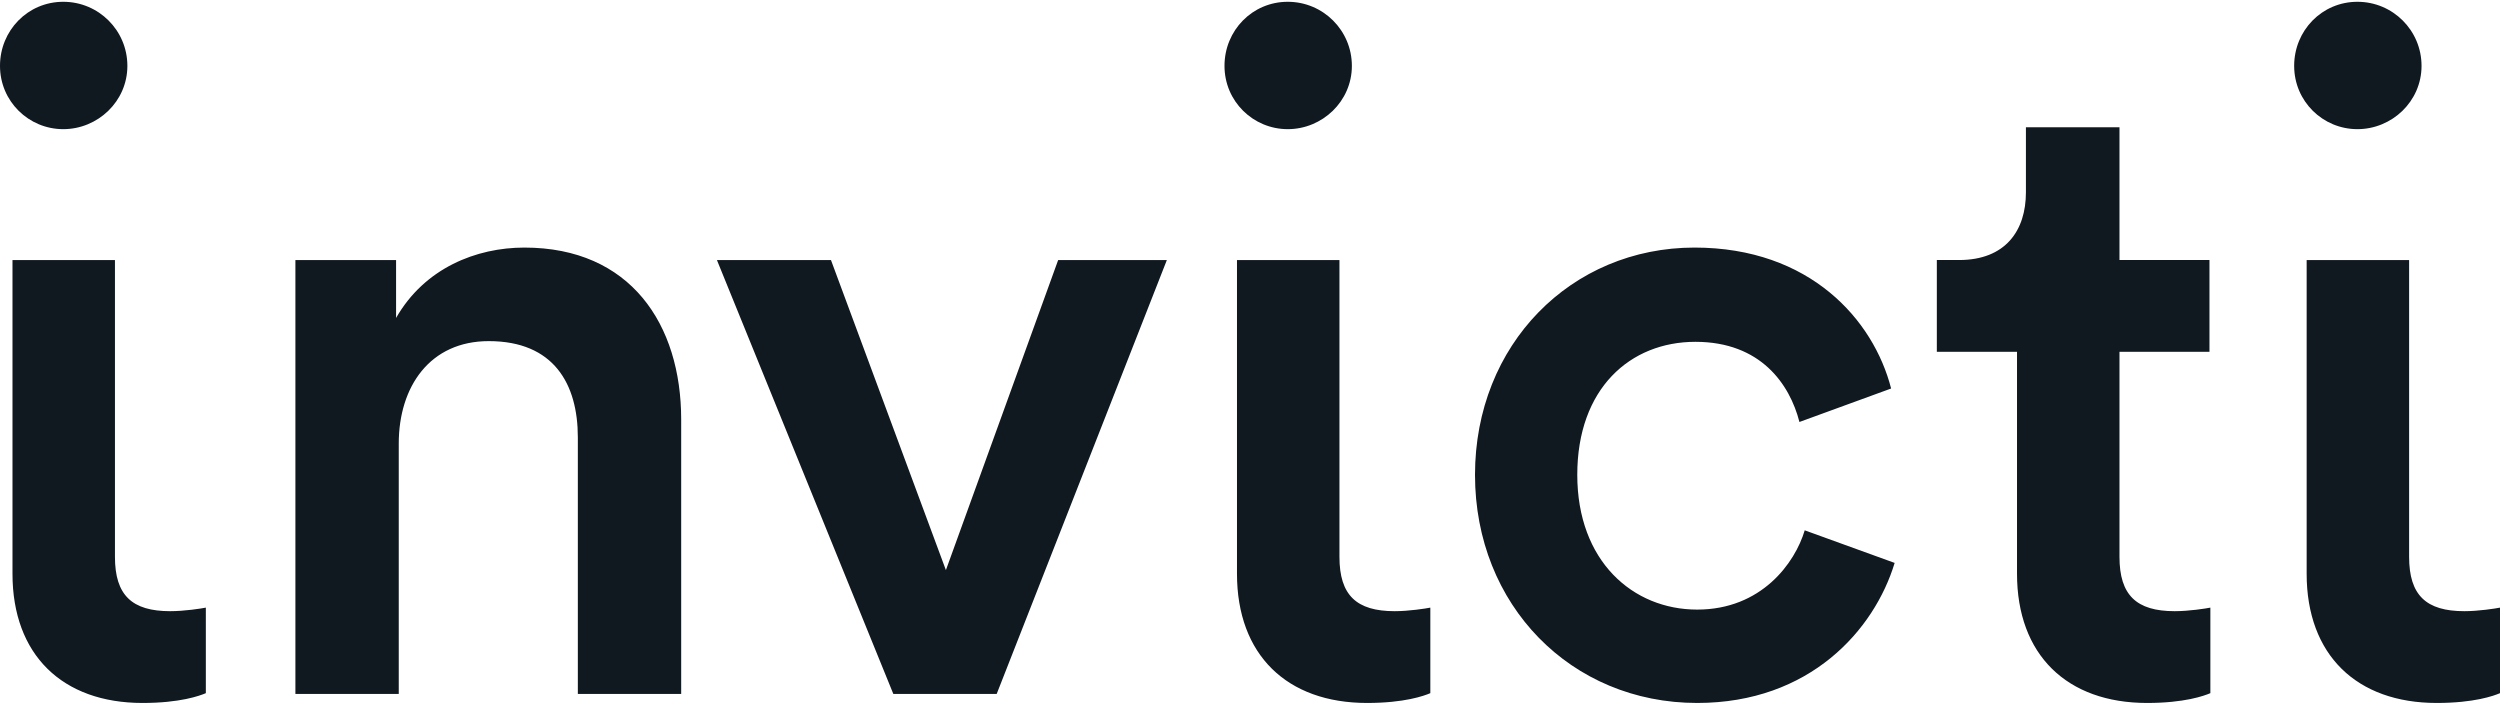 <svg id="js-logo" class="position-relative" viewBox="0 0 815 230" fill="none" xmlns="http://www.w3.org/2000/svg">
<g clip-path="url(#clip0_2_100)">
<path d="M129.993 226.228H96.302V84.774H129.121V103.655C138.415 87.392 155.264 80.71 170.947 80.71C205.513 80.71 222.067 105.689 222.067 136.769V226.228H188.376V142.577C188.376 125.148 180.534 111.206 159.332 111.206C140.16 111.206 129.994 126.023 129.994 144.612V226.228H129.993ZM324.917 226.228H291.226L233.715 84.774H270.893L308.363 185.854L344.961 84.774H380.396L324.917 226.228ZM514.192 154.795C514.192 182.933 532.297 198.728 553.279 198.728C574.26 198.728 585.179 183.509 588.341 172.885L617.656 183.509C611.044 205.334 590.065 229.165 553.278 229.165C512.178 229.165 480.851 197.293 480.851 154.796C480.851 112.3 512.177 80.709 552.415 80.709C590.065 80.709 610.758 104.257 616.505 126.653L586.615 137.565C583.453 125.217 573.97 111.434 552.701 111.434C531.432 111.434 514.191 126.653 514.191 154.795H514.192ZM690.951 84.769H720.286V114.687H690.951V181.532C690.951 194.022 696.47 199.246 708.956 199.246C713.604 199.246 719.122 198.377 720.578 198.086V225.969C718.542 226.838 712.152 229.165 699.953 229.165C673.813 229.165 657.547 213.48 657.547 187.048V114.687H631.407V84.769H638.666C653.771 84.769 660.451 75.189 660.451 62.699V41.492H690.95V84.769L690.951 84.769ZM37.474 84.774V181.532C37.474 194.022 42.994 199.246 55.48 199.246C60.128 199.246 65.646 198.377 67.102 198.086V225.969C65.066 226.838 58.676 229.165 46.477 229.165C20.337 229.165 4.071 213.48 4.071 187.048V84.774H37.474H37.474ZM0 21.479C0 33.035 9.35 42.105 20.623 42.105C31.897 42.105 41.525 33.035 41.525 21.479C41.525 9.924 32.175 0.583 20.623 0.583C9.071 0.583 0 9.93 0 21.479ZM436.66 84.774V181.532C436.66 194.022 442.18 199.246 454.666 199.246C459.314 199.246 464.832 198.377 466.287 198.086V225.969C464.252 226.838 457.862 229.165 445.663 229.165C419.522 229.165 403.257 213.48 403.257 187.048V84.774H436.66H436.66ZM399.185 21.479C399.185 33.035 408.535 42.105 419.808 42.105C431.082 42.105 440.71 33.035 440.71 21.479C440.71 9.924 431.361 0.583 419.809 0.583C408.257 0.583 399.186 9.93 399.186 21.479H399.185ZM785.372 84.774V181.532C785.372 194.022 790.892 199.246 803.378 199.246C808.026 199.246 813.544 198.377 814.999 198.086V225.969C812.964 226.838 806.574 229.165 794.375 229.165C768.234 229.165 751.969 213.48 751.969 187.048V84.774H785.372H785.372ZM747.897 21.479C747.897 33.035 757.247 42.105 768.52 42.105C779.794 42.105 789.422 33.035 789.422 21.479C789.422 9.924 780.074 0.583 768.521 0.583C756.968 0.583 747.898 9.93 747.898 21.479H747.897Z" fill="#101820"/>
</g>
<defs>
<clipPath id="clip0_2_100">
<rect width="815" height="228.583" fill="#FFF" transform="translate(0 0.583)"/>
</clipPath>
</defs>
</svg>
